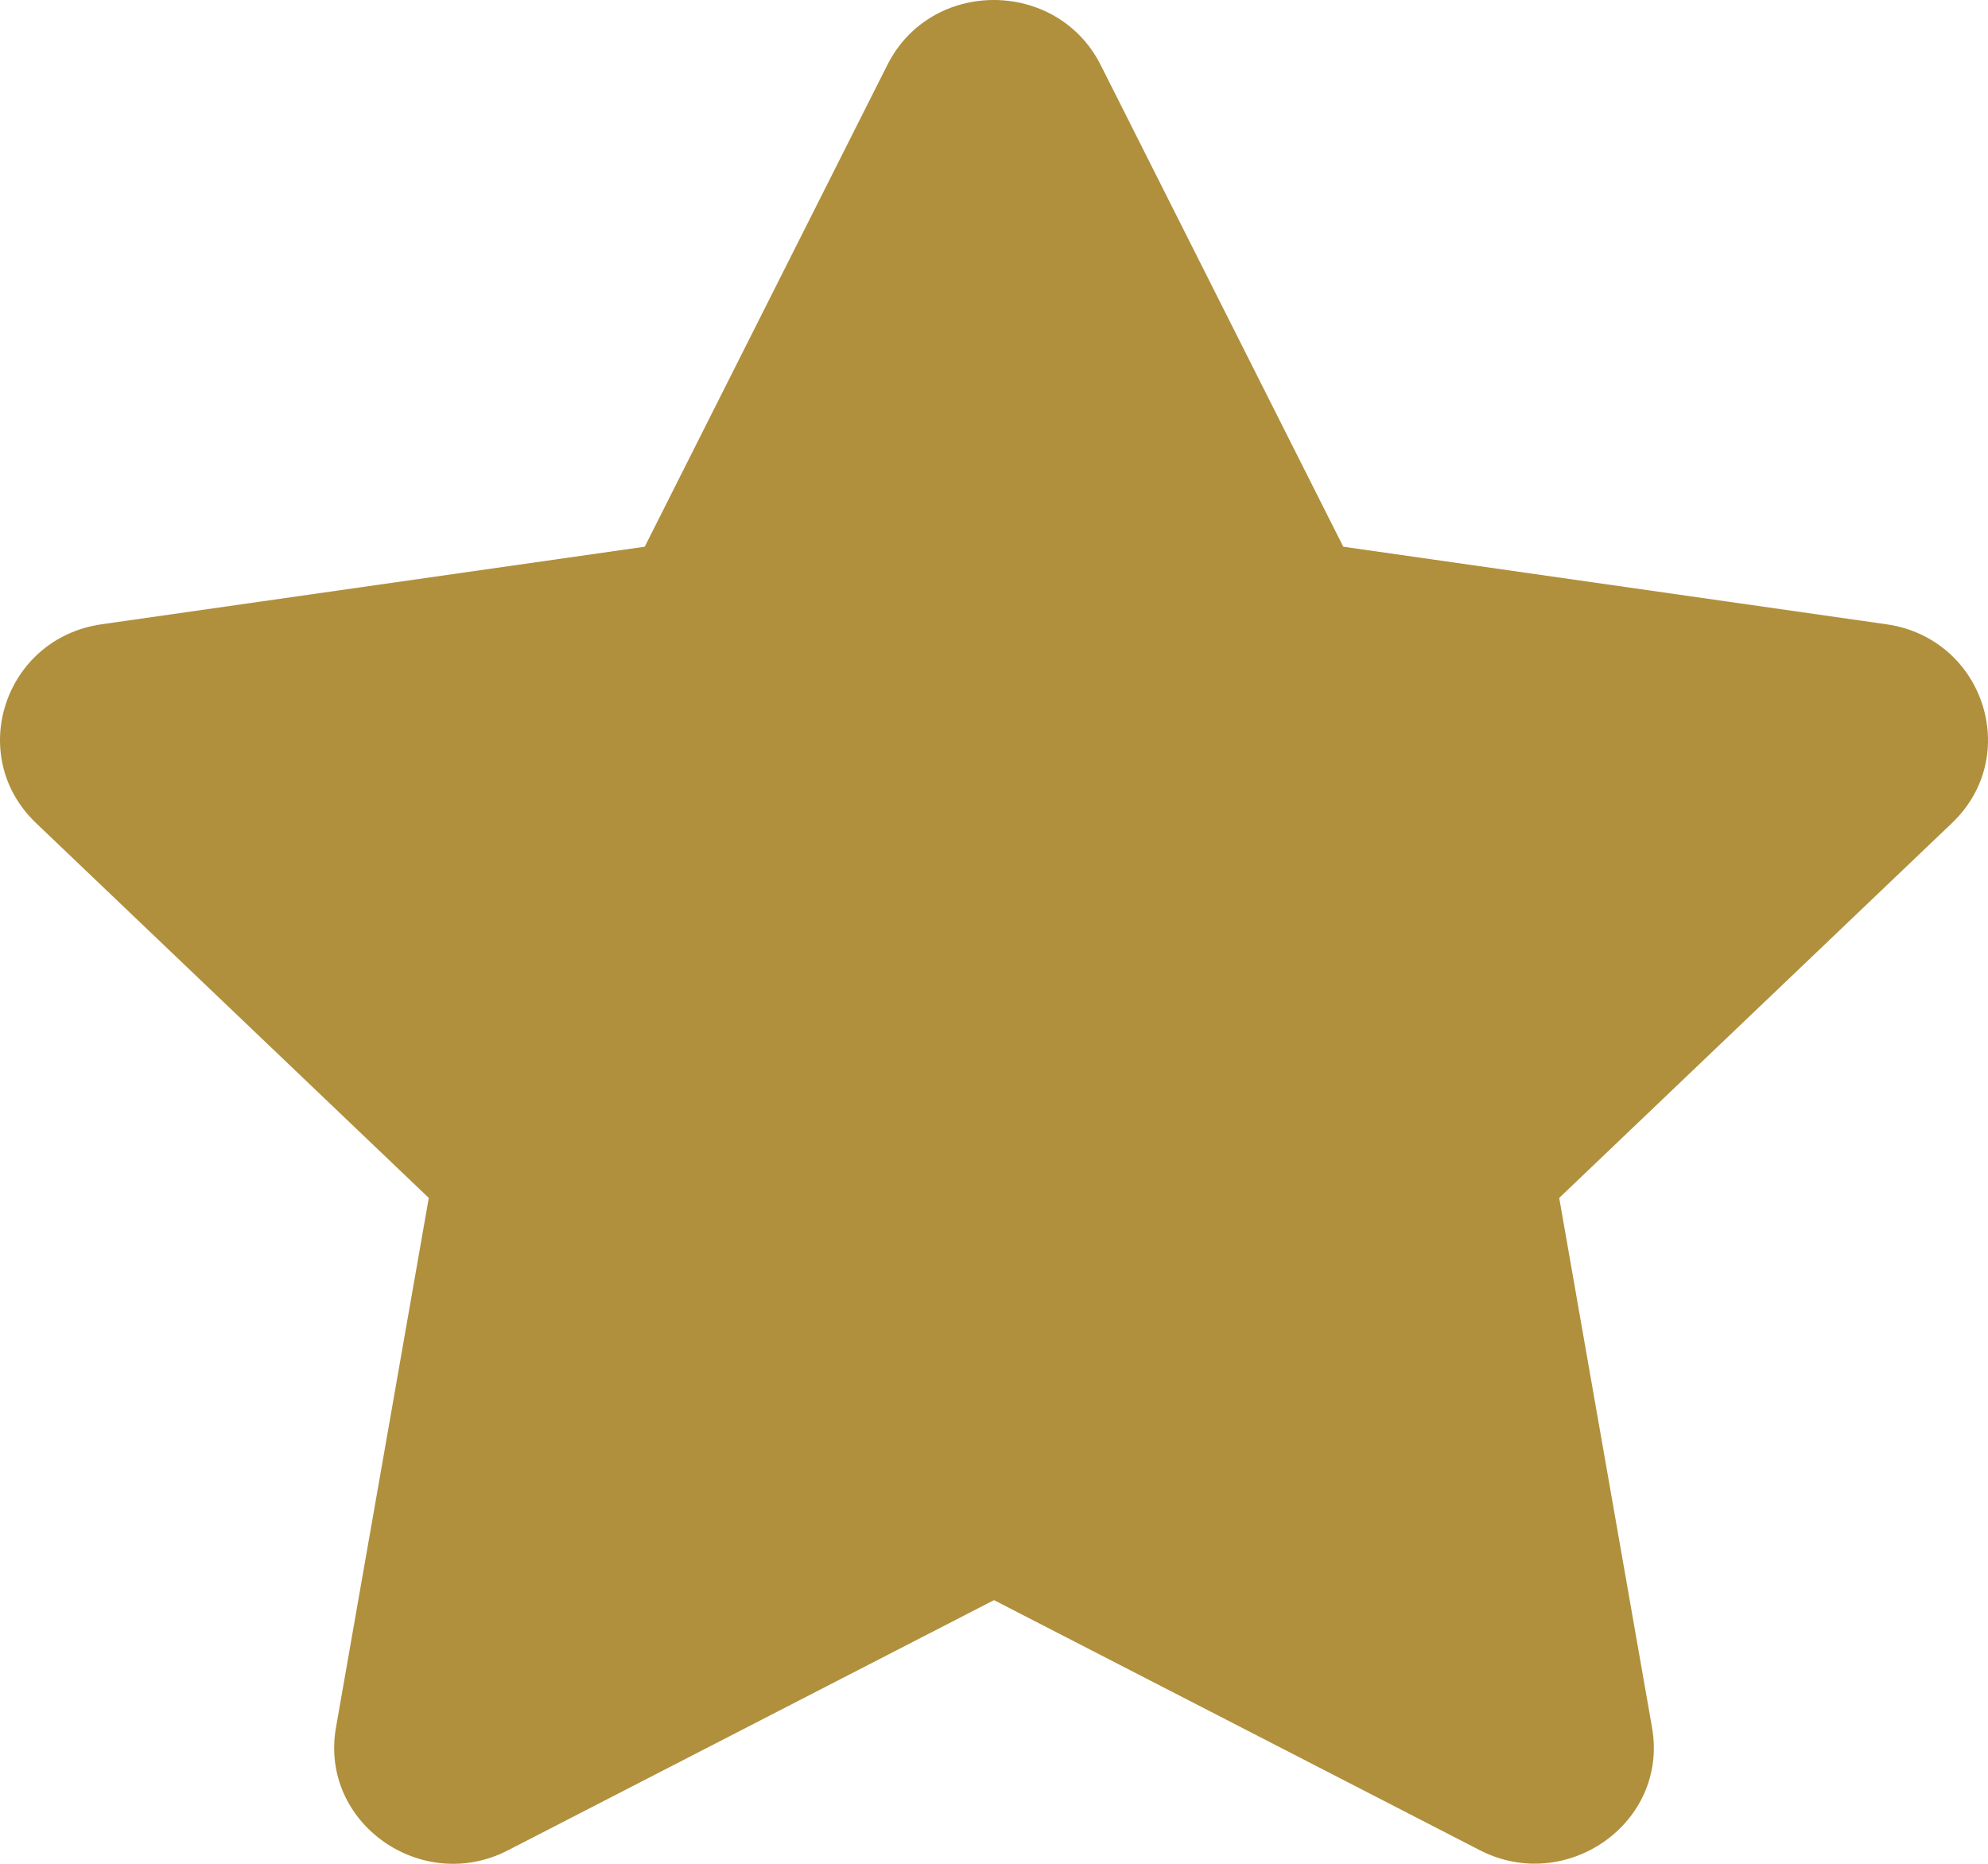 <svg width="16" height="15" viewBox="0 0 16 15" fill="none" xmlns="http://www.w3.org/2000/svg">
<path d="M7.142 0.522L5.189 4.4L0.819 5.024C0.036 5.135 -0.278 6.082 0.29 6.624L3.451 9.641L2.704 13.903C2.569 14.673 3.397 15.251 4.091 14.89L8 12.878L11.909 14.89C12.603 15.248 13.431 14.673 13.296 13.903L12.549 9.641L15.71 6.624C16.278 6.082 15.964 5.135 15.181 5.024L10.811 4.4L8.858 0.522C8.508 -0.17 7.495 -0.178 7.142 0.522Z" fill="#B0903D"/>
</svg>
